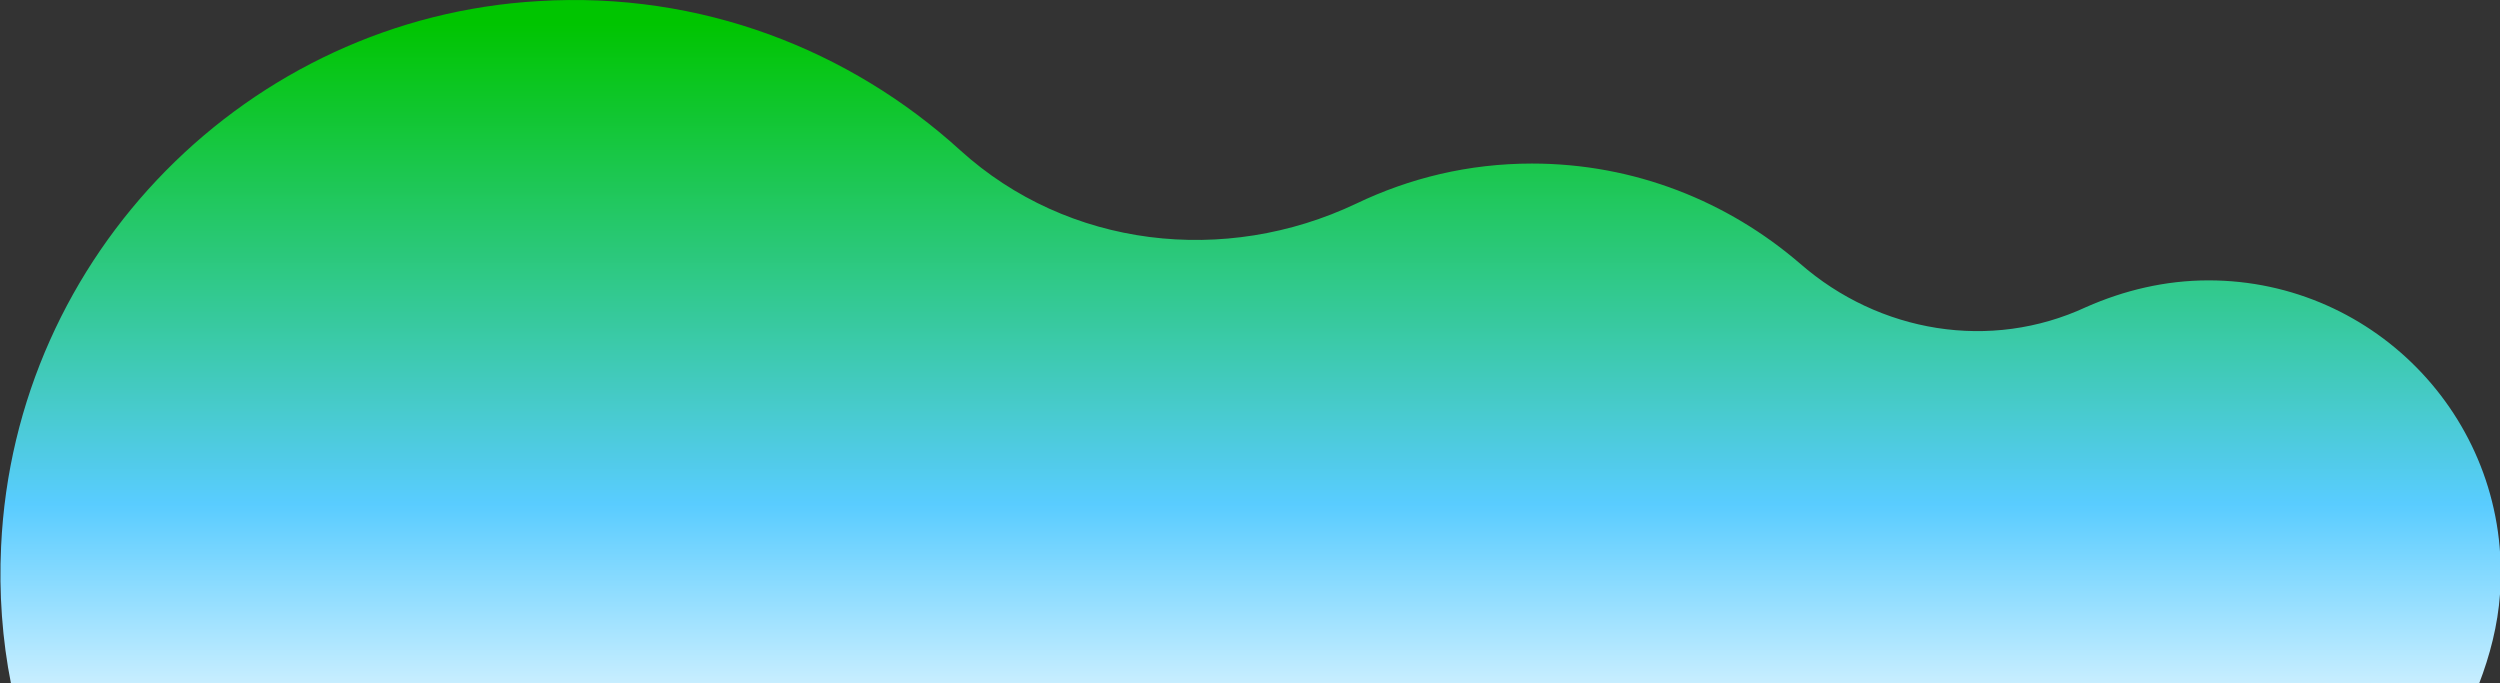 <?xml version="1.0" encoding="utf-8"?>
<!-- Generator: Adobe Illustrator 22.1.0, SVG Export Plug-In . SVG Version: 6.00 Build 0)  -->
<svg version="1.1" id="レイヤー_1" xmlns="http://www.w3.org/2000/svg" xmlns:xlink="http://www.w3.org/1999/xlink" x="0px"
	 y="0px" viewBox="0 0 224.7 61.4" style="enable-background:new 0 0 224.7 61.4;" xml:space="preserve" width="224.7" height="61.4">
<rect x="0" y="0" width="224.7" height="61.4" fill="#333333" stroke="none"/>
<style type="text/css">
	.st0{fill:url(#SVGID_1_);}
</style>
<linearGradient id="SVGID_1_" gradientUnits="userSpaceOnUse" x1="-13809.971" y1="8321.984" x2="-13748.162" y2="8321.984" gradientTransform="matrix(0 1 -1 0 8434.35 13812.105)">
	<stop  offset="0" style="stop-color:#00C500"/>
	<stop  offset="0.699" style="stop-color:#59CCFF"/>
	<stop  offset="1" style="stop-color:#D8F3FF"/>
</linearGradient>
<path class="st0" d="M224.7,53.4c1.1-15.4-11.1-28.2-26.2-28.2c-3.9,0-7.6,0.9-11,2.4c-8.6,4-18.6,2.3-25.7-3.9
	c-6.5-5.6-14.9-9-24.1-9c-5.7,0-11,1.3-15.8,3.6c-11.8,5.6-25.9,4-35.6-4.8C76.4,4.5,63-0.8,48.4,0.1C22.3,1.6,1.3,22.9,0.1,49.1
	c-0.2,4.2,0.1,8.4,0.9,12.4h221.8C223.8,58.9,224.5,56.2,224.7,53.4z"/>
</svg>
